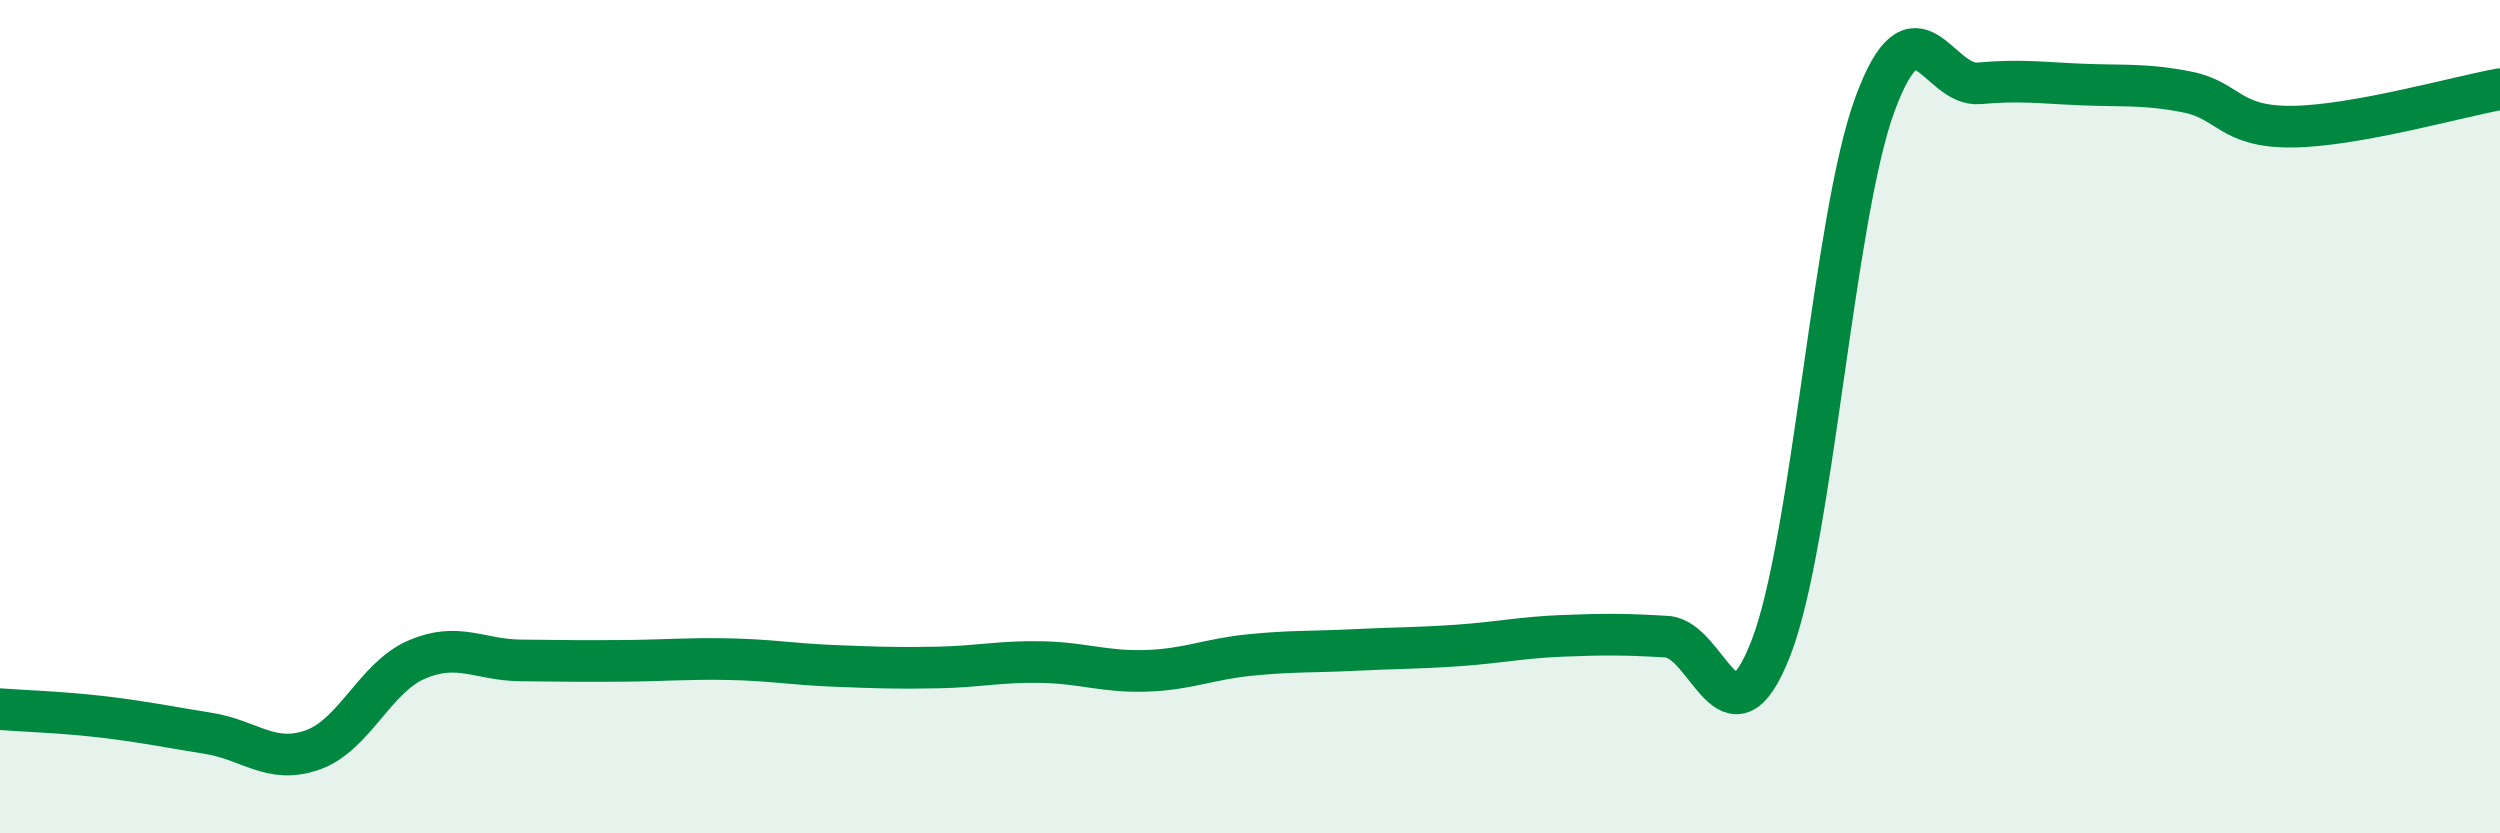
    <svg width="60" height="20" viewBox="0 0 60 20" xmlns="http://www.w3.org/2000/svg">
      <path
        d="M 0,17.02 C 0.5,17.06 1.5,17.09 2.5,17.21 C 3.5,17.33 4,17.44 5,17.6 C 6,17.76 6.5,18.35 7.5,18 C 8.5,17.65 9,16.26 10,15.83 C 11,15.4 11.5,15.84 12.5,15.85 C 13.5,15.86 14,15.87 15,15.86 C 16,15.85 16.5,15.8 17.5,15.82 C 18.5,15.84 19,15.94 20,15.98 C 21,16.02 21.5,16.04 22.5,16.02 C 23.5,16 24,15.87 25,15.89 C 26,15.91 26.5,16.13 27.5,16.1 C 28.5,16.07 29,15.82 30,15.72 C 31,15.62 31.5,15.65 32.5,15.6 C 33.5,15.55 34,15.56 35,15.49 C 36,15.42 36.5,15.3 37.5,15.26 C 38.5,15.22 39,15.22 40,15.28 C 41,15.34 41.5,18.12 42.5,15.56 C 43.5,13 44,5.21 45,2.5 C 46,-0.21 46.5,2.09 47.5,2 C 48.5,1.91 49,1.99 50,2.03 C 51,2.07 51.5,2.01 52.5,2.21 C 53.5,2.41 53.5,3.05 55,3.04 C 56.5,3.03 59,2.32 60,2.14L60 20L0 20Z"
        fill="#008740"
        opacity="0.1"
        stroke-linecap="round"
        stroke-linejoin="round"
      />
      <path
        d="M 0,17.02 C 0.5,17.06 1.5,17.09 2.5,17.21 C 3.5,17.33 4,17.44 5,17.6 C 6,17.76 6.5,18.35 7.5,18 C 8.5,17.65 9,16.26 10,15.83 C 11,15.4 11.5,15.84 12.5,15.85 C 13.5,15.86 14,15.87 15,15.86 C 16,15.85 16.5,15.8 17.5,15.82 C 18.5,15.84 19,15.94 20,15.98 C 21,16.02 21.5,16.04 22.5,16.02 C 23.5,16 24,15.87 25,15.89 C 26,15.91 26.5,16.13 27.5,16.1 C 28.5,16.07 29,15.82 30,15.72 C 31,15.62 31.5,15.65 32.5,15.6 C 33.5,15.55 34,15.56 35,15.49 C 36,15.42 36.5,15.3 37.5,15.26 C 38.5,15.22 39,15.22 40,15.28 C 41,15.34 41.5,18.12 42.5,15.56 C 43.5,13 44,5.21 45,2.5 C 46,-0.21 46.5,2.09 47.5,2 C 48.5,1.91 49,1.99 50,2.03 C 51,2.07 51.5,2.01 52.5,2.21 C 53.5,2.41 53.5,3.05 55,3.04 C 56.5,3.03 59,2.32 60,2.14"
        stroke="#008740"
        stroke-width="1"
        fill="none"
        stroke-linecap="round"
        stroke-linejoin="round"
      />
    </svg>
  